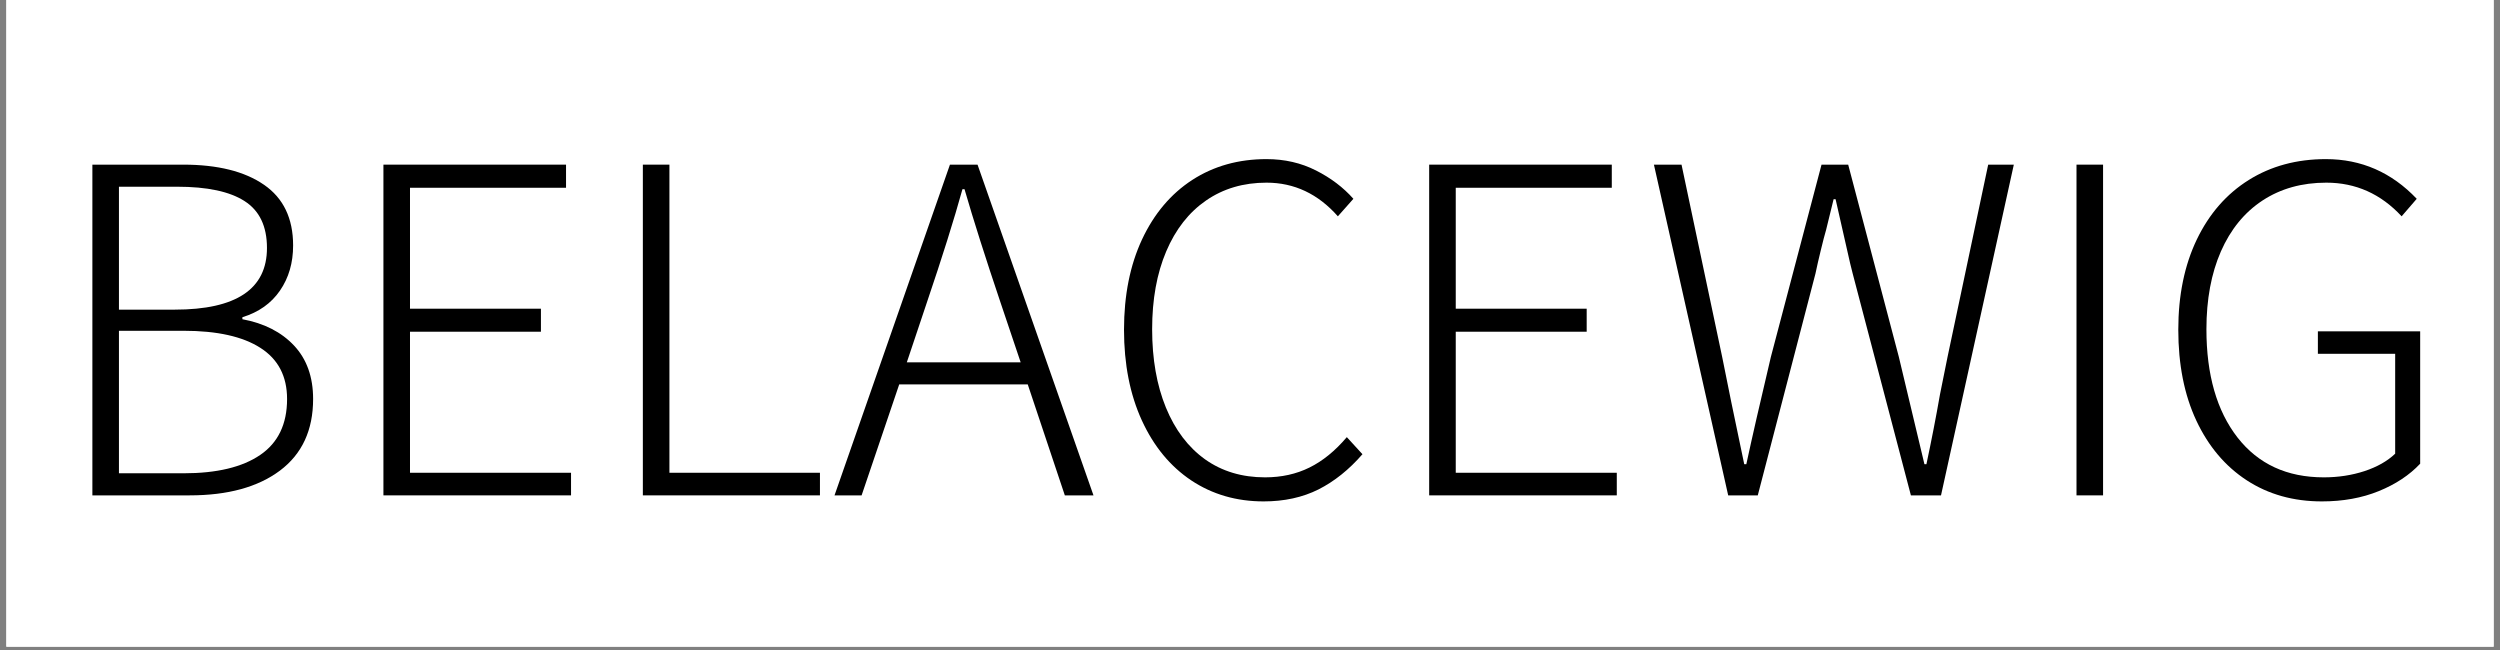 <svg version="1.0" preserveAspectRatio="xMidYMid meet" height="130" viewBox="0 0 375 97.5" zoomAndPan="magnify" width="500" xmlns:xlink="http://www.w3.org/1999/xlink" xmlns="http://www.w3.org/2000/svg"><rect x="0" y="0" width="375" height="97.5" fill="#808080" stroke="none"/><defs><g></g><clipPath id="42904f433a"><path clip-rule="nonzero" d="M 0.957 0 L 374.043 0 L 374.043 97.004 L 0.957 97.004 Z M 0.957 0"></path></clipPath></defs><g clip-path="url(#42904f433a)"><path fill-rule="nonzero" fill-opacity="1" d="M 0.957 0 L 374.043 0 L 374.043 97.004 L 0.957 97.004 Z M 0.957 0" fill="#ffffff"></path><path fill-rule="nonzero" fill-opacity="1" d="M 0.957 0 L 374.043 0 L 374.043 97.004 L 0.957 97.004 Z M 0.957 0" fill="#ffffff"></path></g><g fill-opacity="1" fill="#000000"><g transform="translate(6.623, 74.305)"><g><path d="M 7.234 -49.609 L 20.859 -49.609 C 26.023 -49.609 30.062 -48.602 32.969 -46.594 C 35.883 -44.594 37.344 -41.555 37.344 -37.484 C 37.344 -34.879 36.688 -32.625 35.375 -30.719 C 34.07 -28.812 32.191 -27.477 29.734 -26.719 L 29.734 -26.422 C 32.992 -25.816 35.578 -24.5 37.484 -22.469 C 39.391 -20.438 40.344 -17.766 40.344 -14.453 C 40.344 -9.785 38.688 -6.207 35.375 -3.719 C 32.062 -1.238 27.547 0 21.828 0 L 7.234 0 Z M 19.578 -27.859 C 28.805 -27.859 33.422 -30.941 33.422 -37.109 C 33.422 -40.367 32.301 -42.711 30.062 -44.141 C 27.832 -45.578 24.461 -46.297 19.953 -46.297 L 11.219 -46.297 L 11.219 -27.859 Z M 20.922 -3.312 C 25.891 -3.312 29.719 -4.227 32.406 -6.062 C 35.094 -7.895 36.438 -10.691 36.438 -14.453 C 36.438 -17.867 35.102 -20.426 32.438 -22.125 C 29.781 -23.832 25.941 -24.688 20.922 -24.688 L 11.219 -24.688 L 11.219 -3.312 Z M 20.922 -3.312"></path></g></g></g><g fill-opacity="1" fill="#000000"><g transform="translate(50.28, 74.305)"><g><path d="M 7.234 -49.609 L 34.625 -49.609 L 34.625 -46.141 L 11.219 -46.141 L 11.219 -28 L 30.859 -28 L 30.859 -24.547 L 11.219 -24.547 L 11.219 -3.391 L 35.375 -3.391 L 35.375 0 L 7.234 0 Z M 7.234 -49.609"></path></g></g></g><g fill-opacity="1" fill="#000000"><g transform="translate(89.194, 74.305)"><g><path d="M 7.234 -49.609 L 11.219 -49.609 L 11.219 -3.391 L 33.797 -3.391 L 33.797 0 L 7.234 0 Z M 7.234 -49.609"></path></g></g></g><g fill-opacity="1" fill="#000000"><g transform="translate(124.647, 74.305)"><g><path d="M 29.516 -16.641 L 10.234 -16.641 L 4.594 0 L 0.531 0 L 17.844 -49.609 L 21.984 -49.609 L 39.375 0 L 35.078 0 Z M 28.453 -19.953 L 25.438 -28.906 C 23.188 -35.582 21.383 -41.254 20.031 -45.922 L 19.719 -45.922 C 18.469 -41.398 16.688 -35.727 14.375 -28.906 L 11.375 -19.953 Z M 28.453 -19.953"></path></g></g></g><g fill-opacity="1" fill="#000000"><g transform="translate(164.54, 74.305)"><g><path d="M 25 0.906 C 20.926 0.906 17.305 -0.145 14.141 -2.25 C 10.984 -4.363 8.516 -7.363 6.734 -11.25 C 4.953 -15.145 4.062 -19.676 4.062 -24.844 C 4.062 -30.008 4.961 -34.523 6.766 -38.391 C 8.578 -42.254 11.086 -45.227 14.297 -47.312 C 17.516 -49.395 21.227 -50.438 25.438 -50.438 C 28.156 -50.438 30.629 -49.867 32.859 -48.734 C 35.086 -47.609 36.957 -46.191 38.469 -44.484 L 36.141 -41.859 C 33.172 -45.223 29.602 -46.906 25.438 -46.906 C 21.977 -46.906 18.957 -46.016 16.375 -44.234 C 13.789 -42.453 11.797 -39.906 10.391 -36.594 C 8.984 -33.281 8.281 -29.391 8.281 -24.922 C 8.281 -20.453 8.969 -16.535 10.344 -13.172 C 11.727 -9.805 13.688 -7.219 16.219 -5.406 C 18.758 -3.602 21.758 -2.703 25.219 -2.703 C 27.676 -2.703 29.895 -3.191 31.875 -4.172 C 33.863 -5.148 35.734 -6.672 37.484 -8.734 L 39.828 -6.172 C 37.816 -3.859 35.617 -2.098 33.234 -0.891 C 30.848 0.305 28.102 0.906 25 0.906 Z M 25 0.906"></path></g></g></g><g fill-opacity="1" fill="#000000"><g transform="translate(207.143, 74.305)"><g><path d="M 7.234 -49.609 L 34.625 -49.609 L 34.625 -46.141 L 11.219 -46.141 L 11.219 -28 L 30.859 -28 L 30.859 -24.547 L 11.219 -24.547 L 11.219 -3.391 L 35.375 -3.391 L 35.375 0 L 7.234 0 Z M 7.234 -49.609"></path></g></g></g><g fill-opacity="1" fill="#000000"><g transform="translate(246.057, 74.305)"><g><path d="M 2.031 -49.609 L 6.172 -49.609 L 12.266 -20.781 C 12.973 -17.164 14.078 -11.797 15.578 -4.672 L 15.891 -4.672 C 16.742 -8.629 17.973 -14 19.578 -20.781 L 27.172 -49.609 L 31.172 -49.609 L 38.766 -20.781 L 42.609 -4.672 L 42.906 -4.672 C 43.664 -8.234 44.344 -11.719 44.938 -15.125 L 46.078 -20.781 L 52.172 -49.609 L 56.016 -49.609 L 45.094 0 L 40.578 0 L 31.844 -33.281 L 31.469 -34.781 L 29.281 -44.422 L 28.984 -44.422 L 27.859 -39.828 C 27.648 -39.117 27.383 -38.098 27.062 -36.766 C 26.738 -35.441 26.473 -34.281 26.266 -33.281 L 17.609 0 L 13.172 0 Z M 2.031 -49.609"></path></g></g></g><g fill-opacity="1" fill="#000000"><g transform="translate(304.241, 74.305)"><g><path d="M 7.234 -49.609 L 11.219 -49.609 L 11.219 0 L 7.234 0 Z M 7.234 -49.609"></path></g></g></g><g fill-opacity="1" fill="#000000"><g transform="translate(322.682, 74.305)"><g><path d="M 25.594 0.906 C 21.332 0.906 17.582 -0.145 14.344 -2.25 C 11.102 -4.363 8.578 -7.352 6.766 -11.219 C 4.961 -15.082 4.062 -19.625 4.062 -24.844 C 4.062 -30.008 4.988 -34.523 6.844 -38.391 C 8.707 -42.254 11.305 -45.227 14.641 -47.312 C 17.973 -49.395 21.828 -50.438 26.203 -50.438 C 31.516 -50.438 36.055 -48.453 39.828 -44.484 L 37.562 -41.859 C 34.445 -45.223 30.68 -46.906 26.266 -46.906 C 22.609 -46.906 19.422 -46.016 16.703 -44.234 C 13.992 -42.453 11.91 -39.906 10.453 -36.594 C 9.004 -33.281 8.281 -29.391 8.281 -24.922 C 8.281 -18.098 9.832 -12.688 12.938 -8.688 C 16.051 -4.695 20.367 -2.703 25.891 -2.703 C 28.055 -2.703 30.094 -3.016 32 -3.641 C 33.906 -4.273 35.438 -5.145 36.594 -6.25 L 36.594 -21.234 L 25 -21.234 L 25 -24.609 L 40.344 -24.609 L 40.344 -4.75 C 38.738 -3.039 36.672 -1.672 34.141 -0.641 C 31.609 0.391 28.758 0.906 25.594 0.906 Z M 25.594 0.906"></path></g></g></g></svg>
